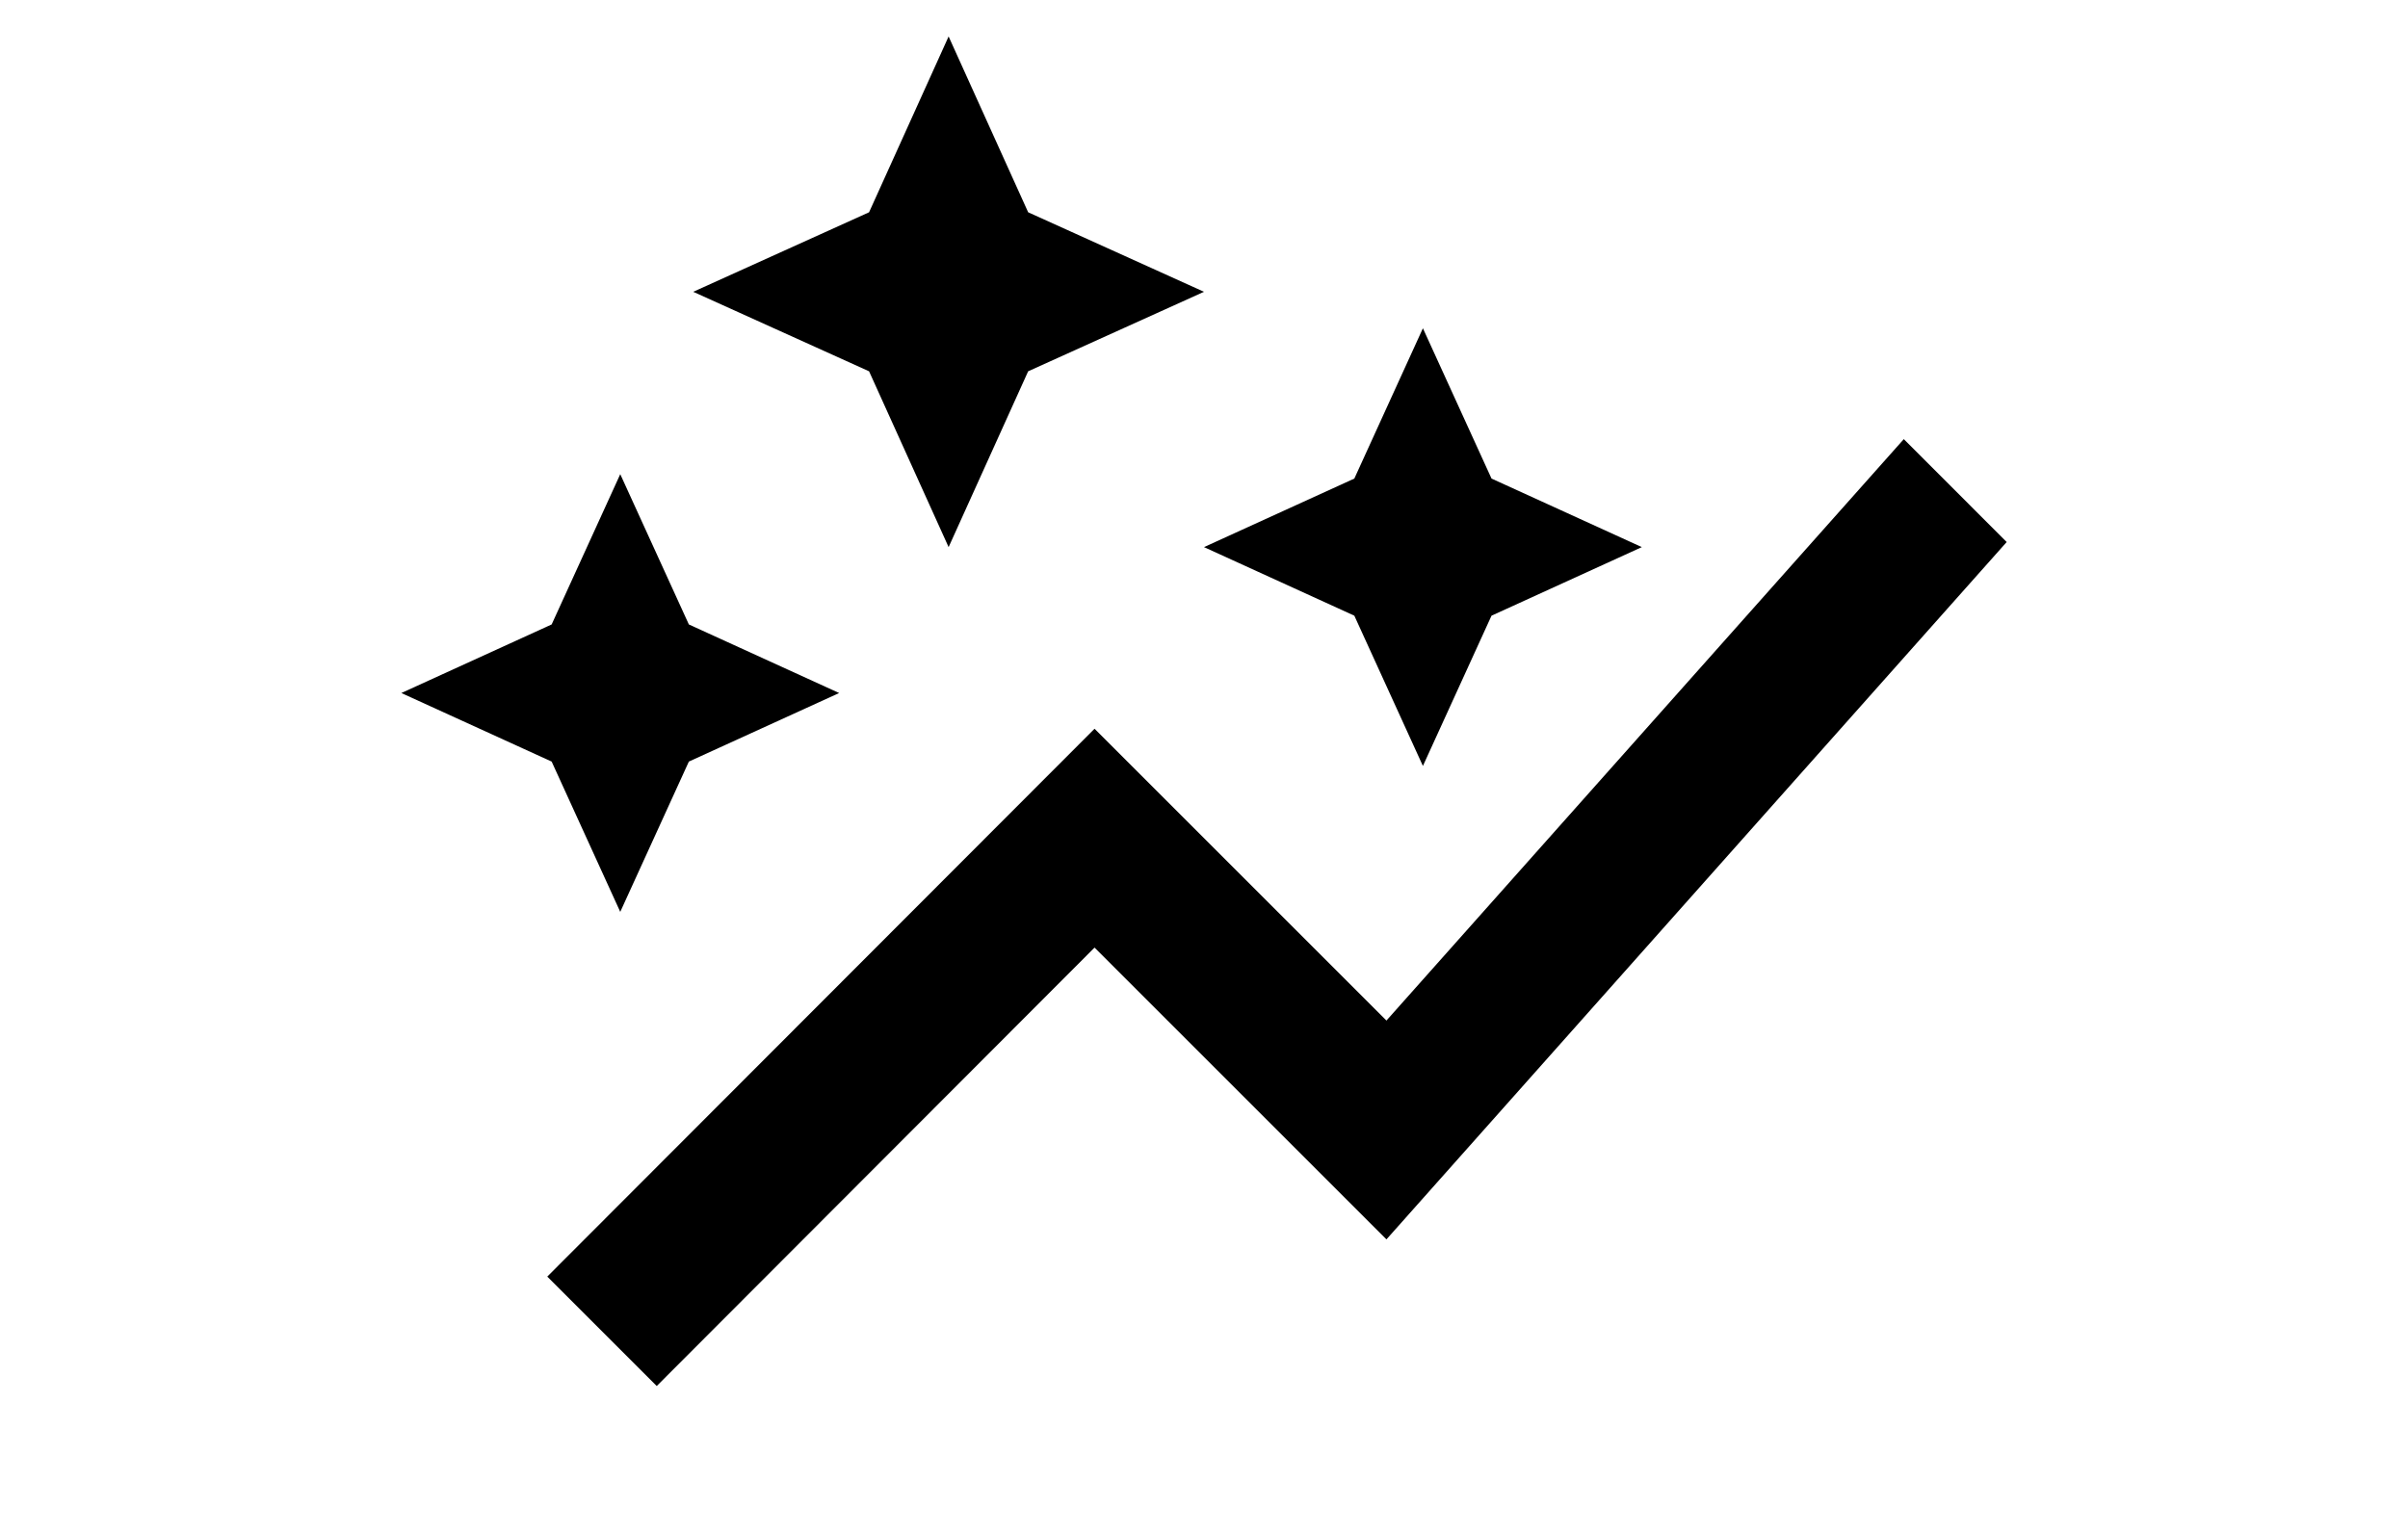 <svg width="88" height="56" viewBox="0 0 88 56" fill="none" xmlns="http://www.w3.org/2000/svg">
<path d="M49.494 22.507L44 20L49.494 17.494L52 12L54.507 17.494L60 20L54.507 22.507L52 28L49.494 22.507ZM22.667 33.334L25.174 27.84L30.667 25.334L25.174 22.827L22.667 17.334L20.16 22.827L14.667 25.334L20.16 27.84L22.667 33.334ZM34.667 20L37.574 13.573L44 10.667L37.574 7.76L34.667 1.333L31.76 7.76L25.334 10.667L31.76 13.573L34.667 20ZM24 50.667L40 34.64L50.667 45.307L73.334 19.814L69.574 16.053L50.667 37.307L40 26.64L20 46.667L24 50.667Z" fill="black"/>
</svg>
